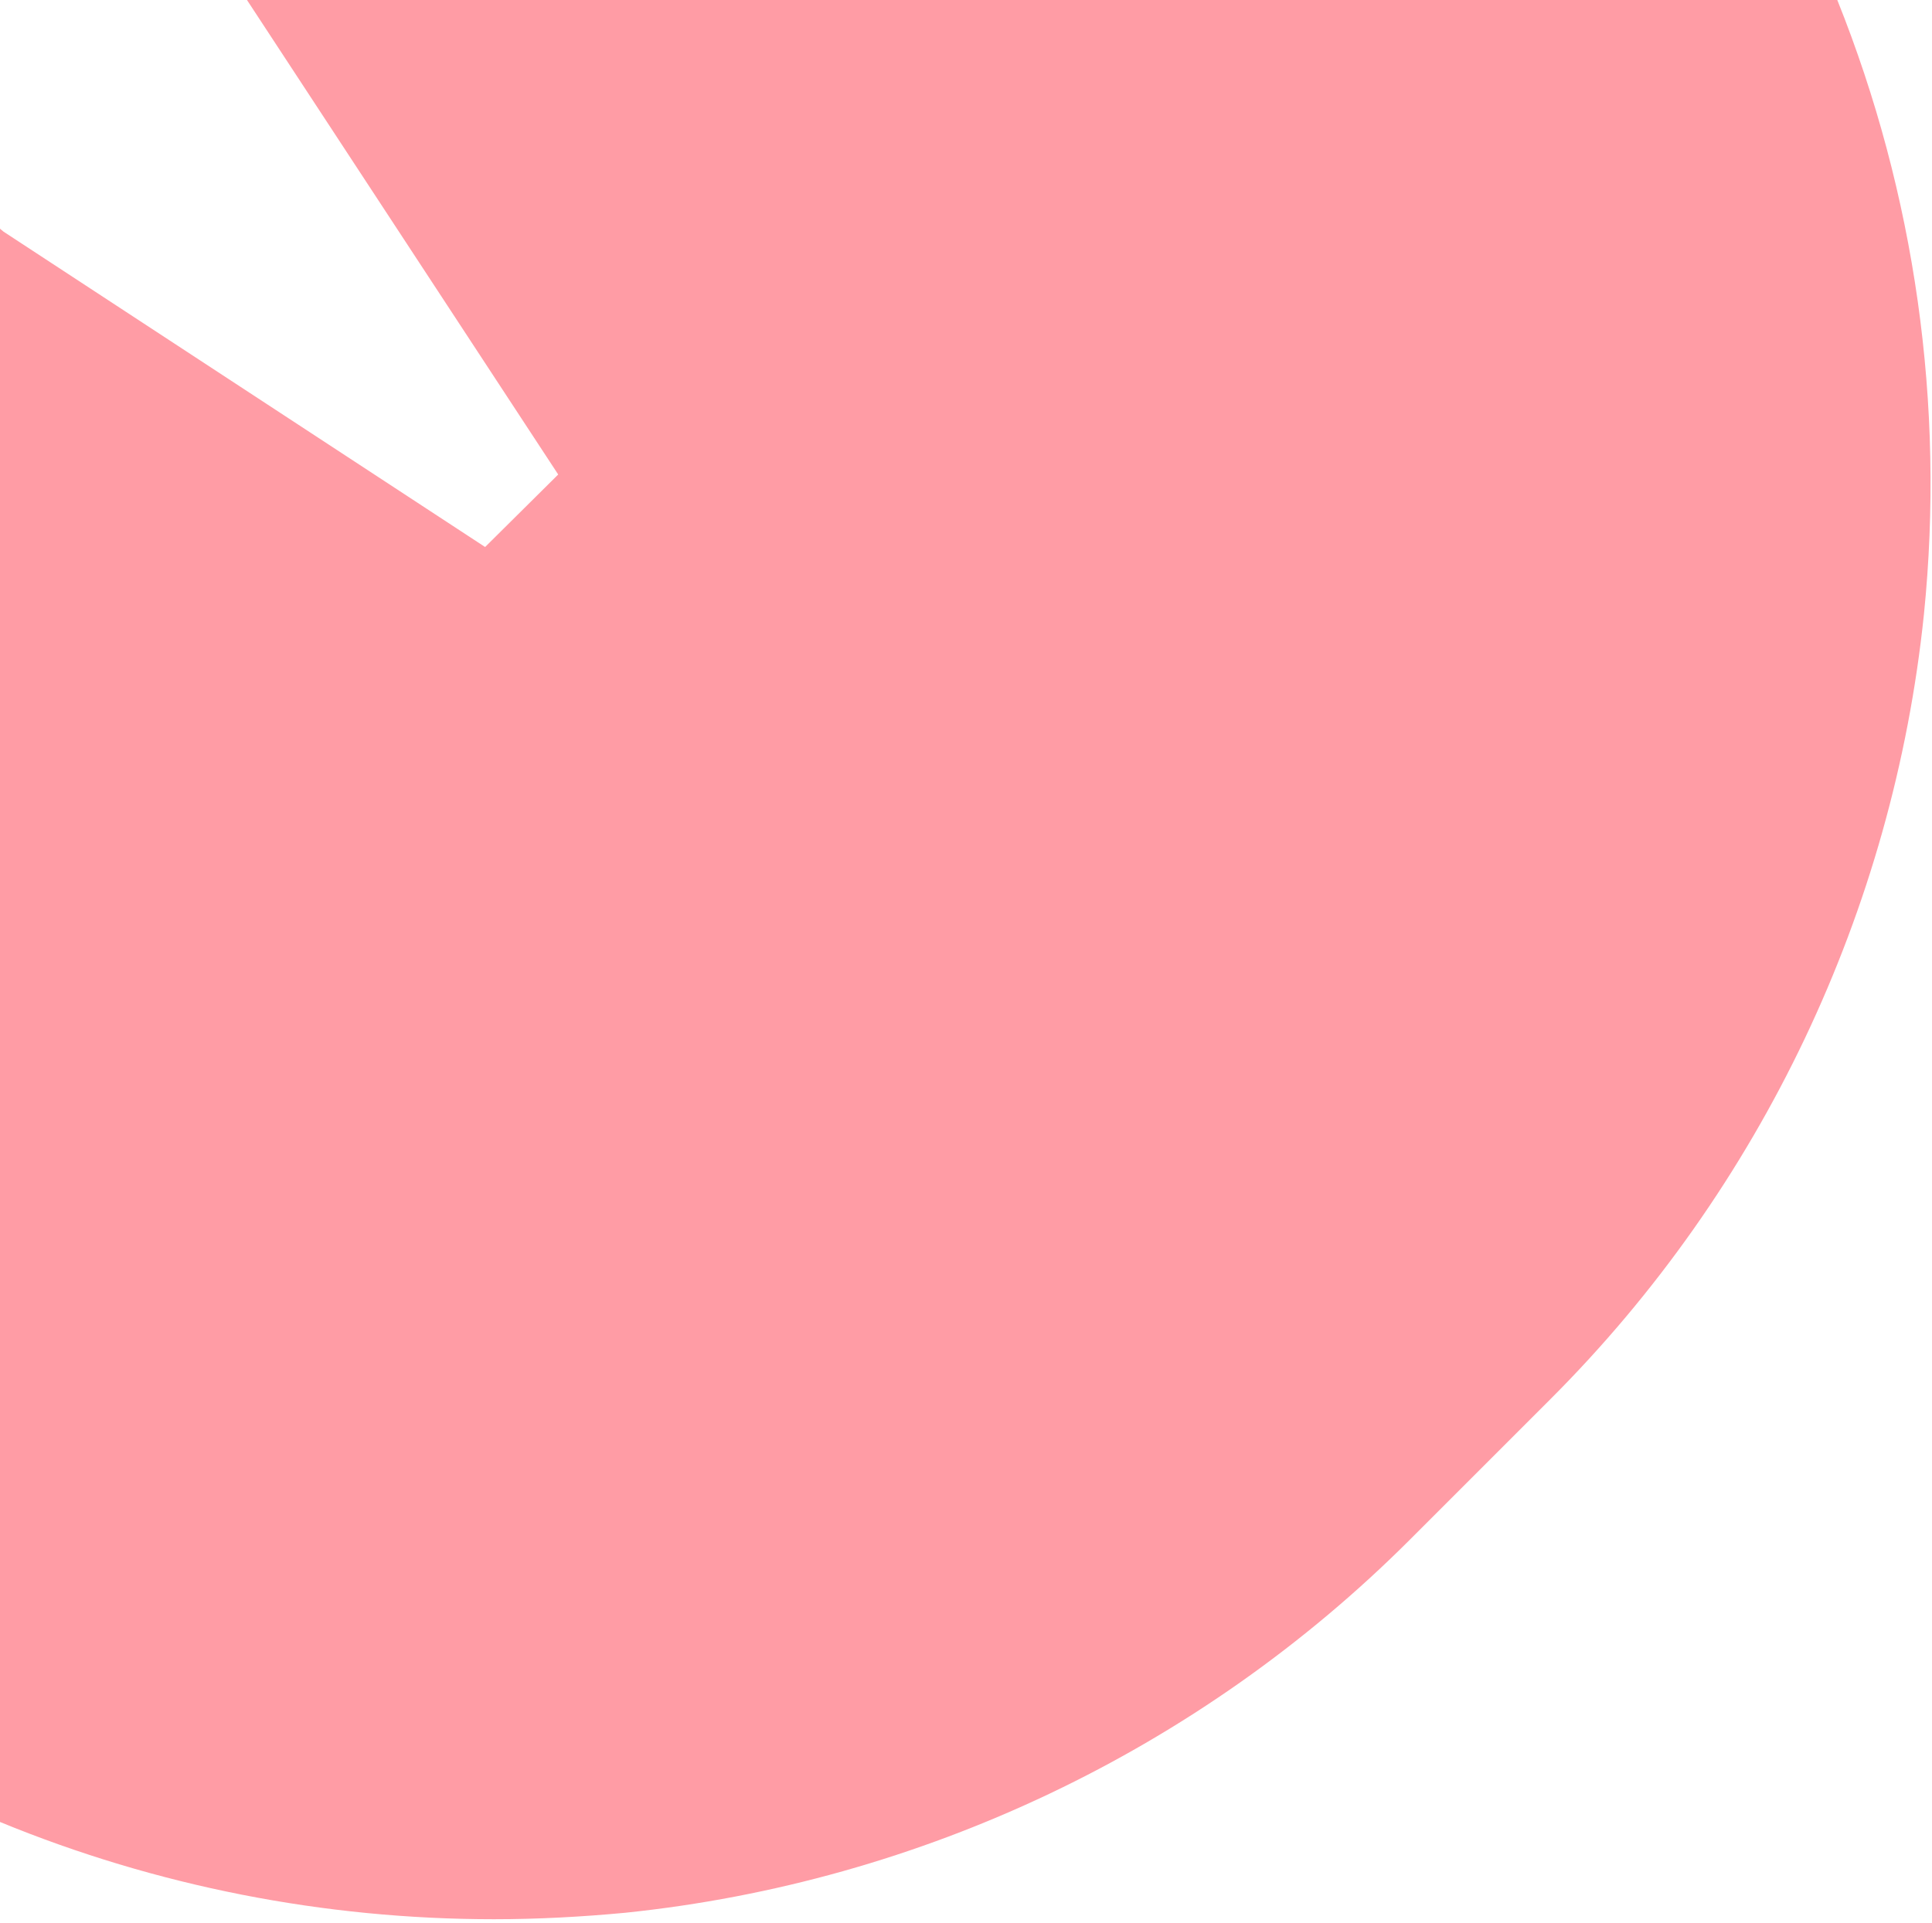 <svg width="456" height="454" viewBox="0 0 456 454" fill="none" xmlns="http://www.w3.org/2000/svg">
<path d="M58.293 0L131.75 112.023L114.498 129.14L0.835 54.69C0.556 54.411 0.278 54.272 0 53.994V430.141C36.868 445.31 76.518 453.103 116.585 453.103C126.88 453.103 137.314 452.546 147.61 451.572C217.449 444.336 283.115 413.164 332.782 363.484L366.033 330.225C415.7 280.545 446.863 214.862 454.098 145.004C459.106 95.602 452.011 45.783 433.647 0H58.293Z" fill="#FF9CA5"/>
</svg>
